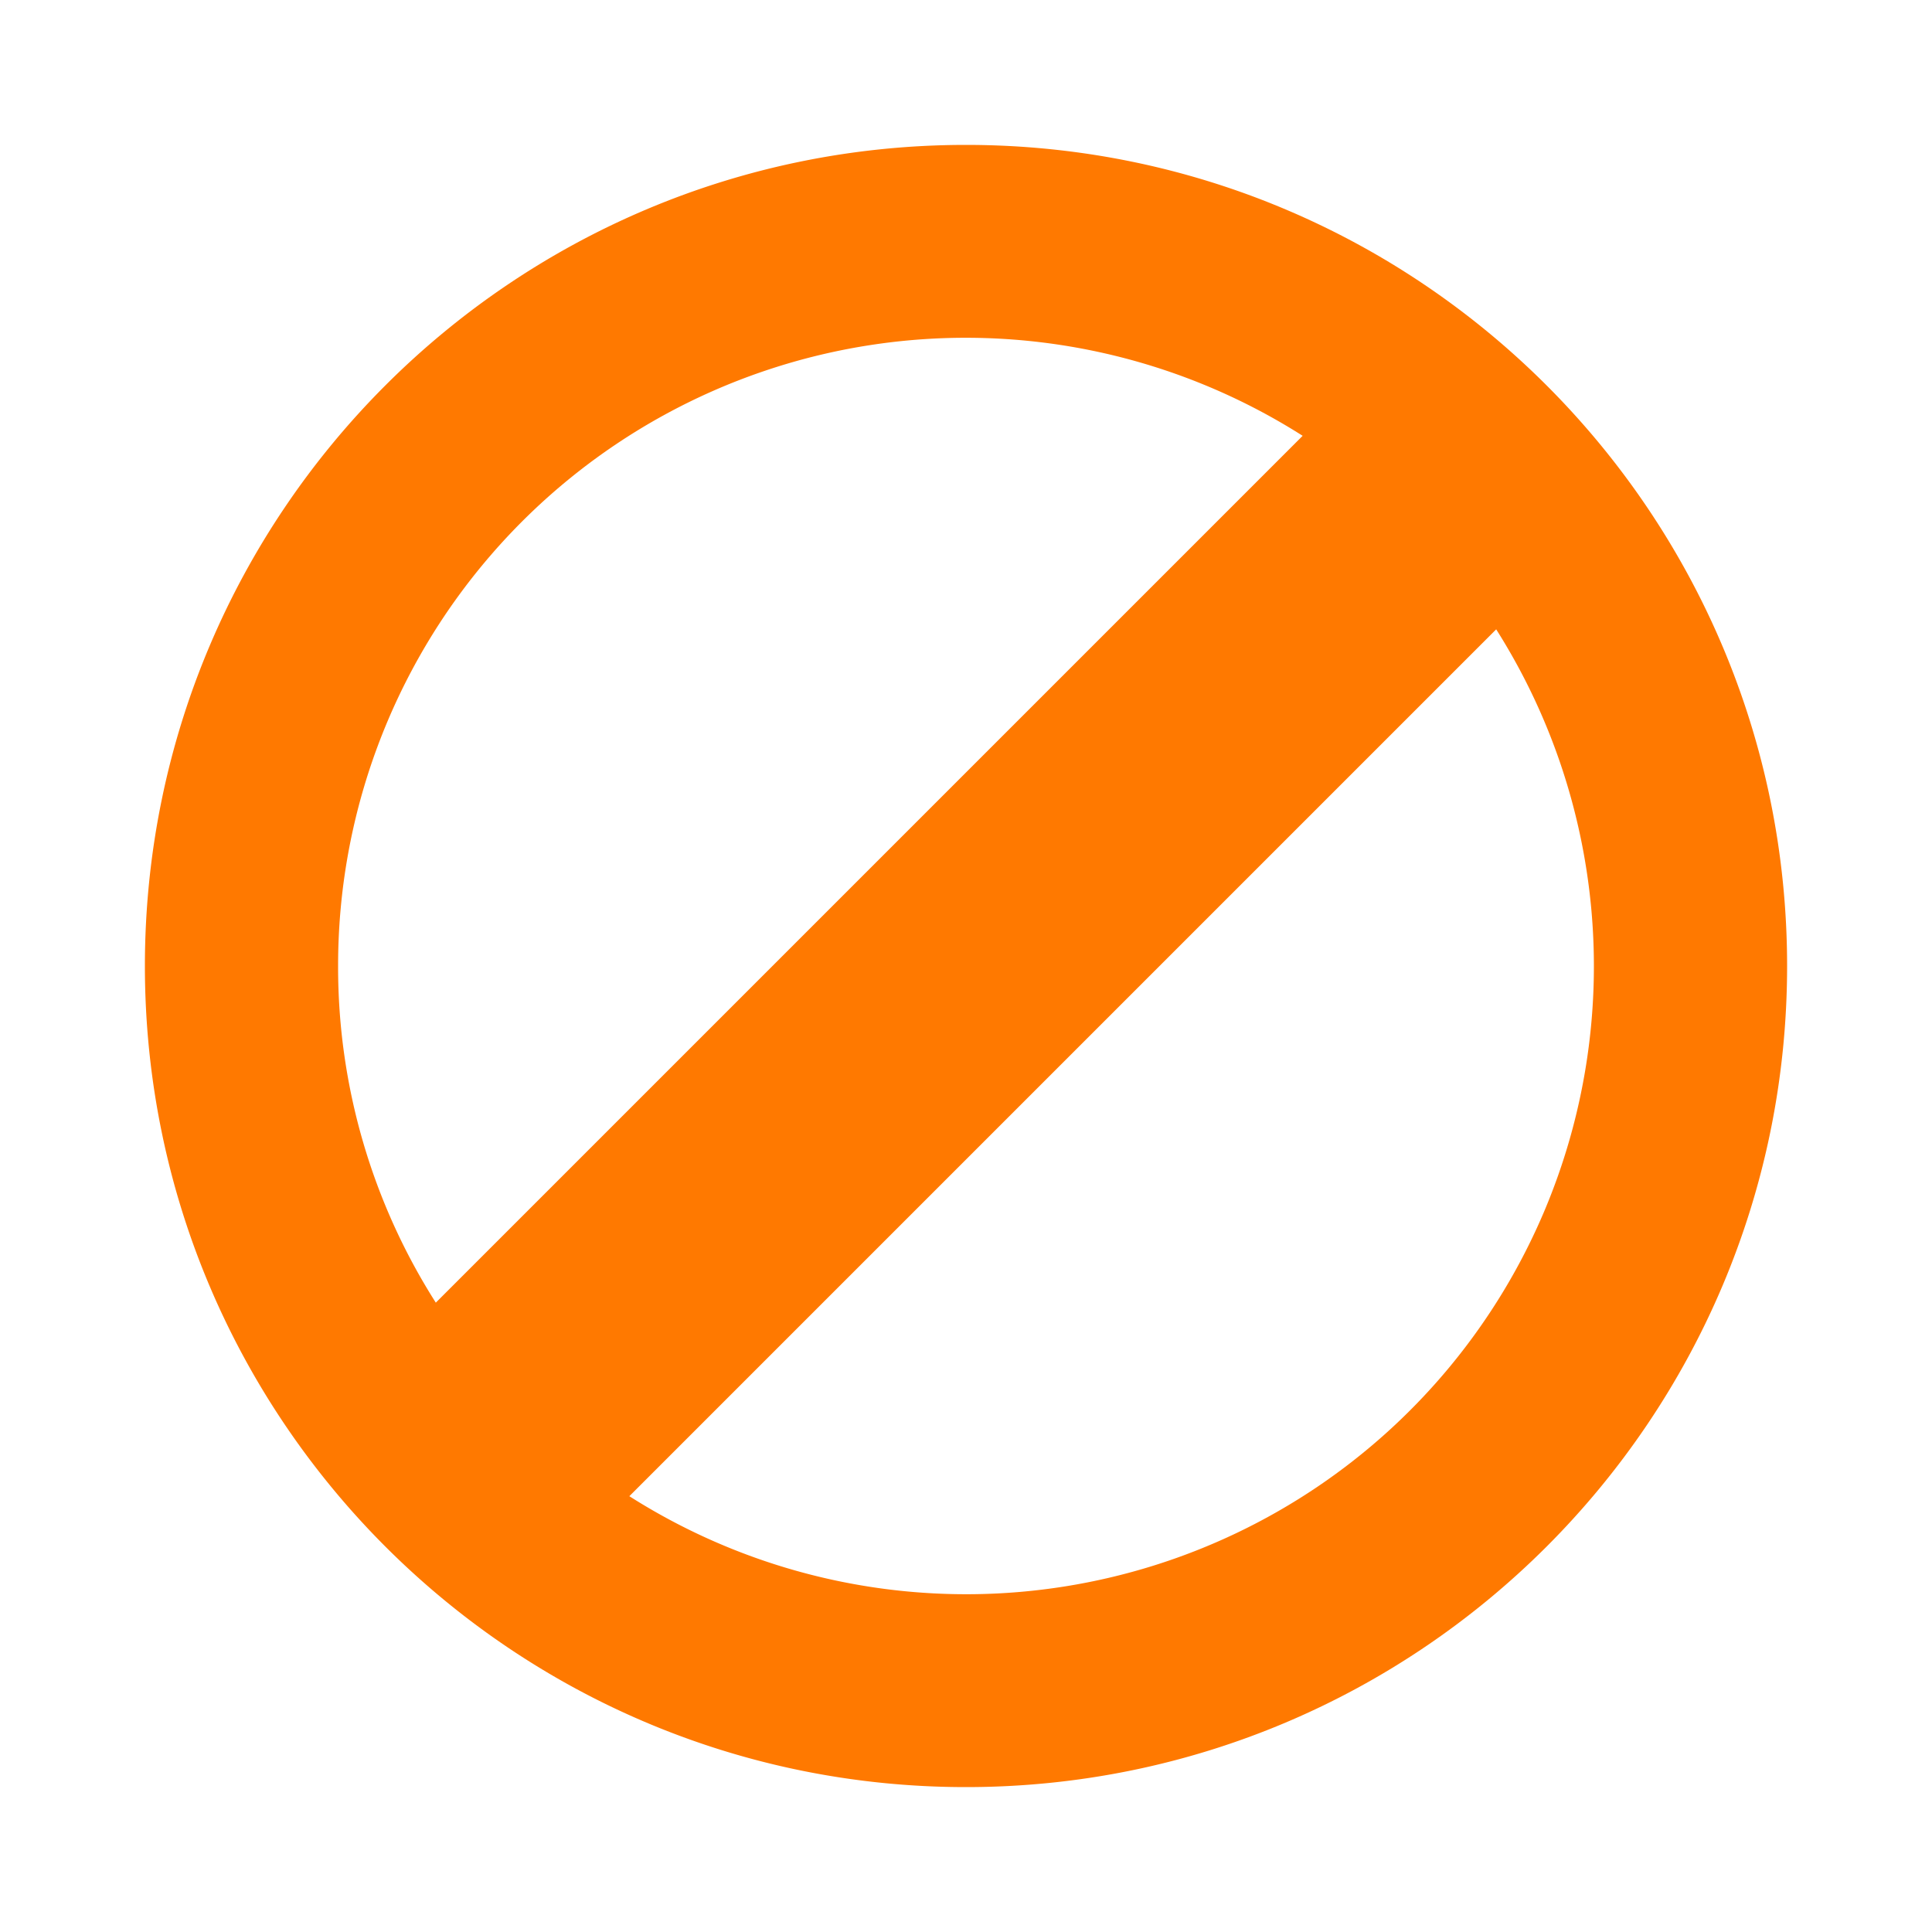 <svg xmlns="http://www.w3.org/2000/svg" width="1000" height="1000" viewBox="0 0 1000 1000">
  <defs>
    <style>
      .cls-1 {
        fill-rule: evenodd;
        fill: #ff7900;
      }
    </style>
  </defs>
  <path id="Restricted" class="cls-1" d="M500,75C265.279,75,75,265.279,75,500S265.279,925,500,925,925,734.721,925,500,734.721,75,500,75ZM175,500A324.9,324.9,0,0,1,674.252,225.574L225.574,674.252A323.377,323.377,0,0,1,175,500ZM799.5,626.474A324.912,324.912,0,0,1,325.748,774.426L774.426,325.748A325.857,325.857,0,0,1,799.5,626.474Z"/>
</svg>
